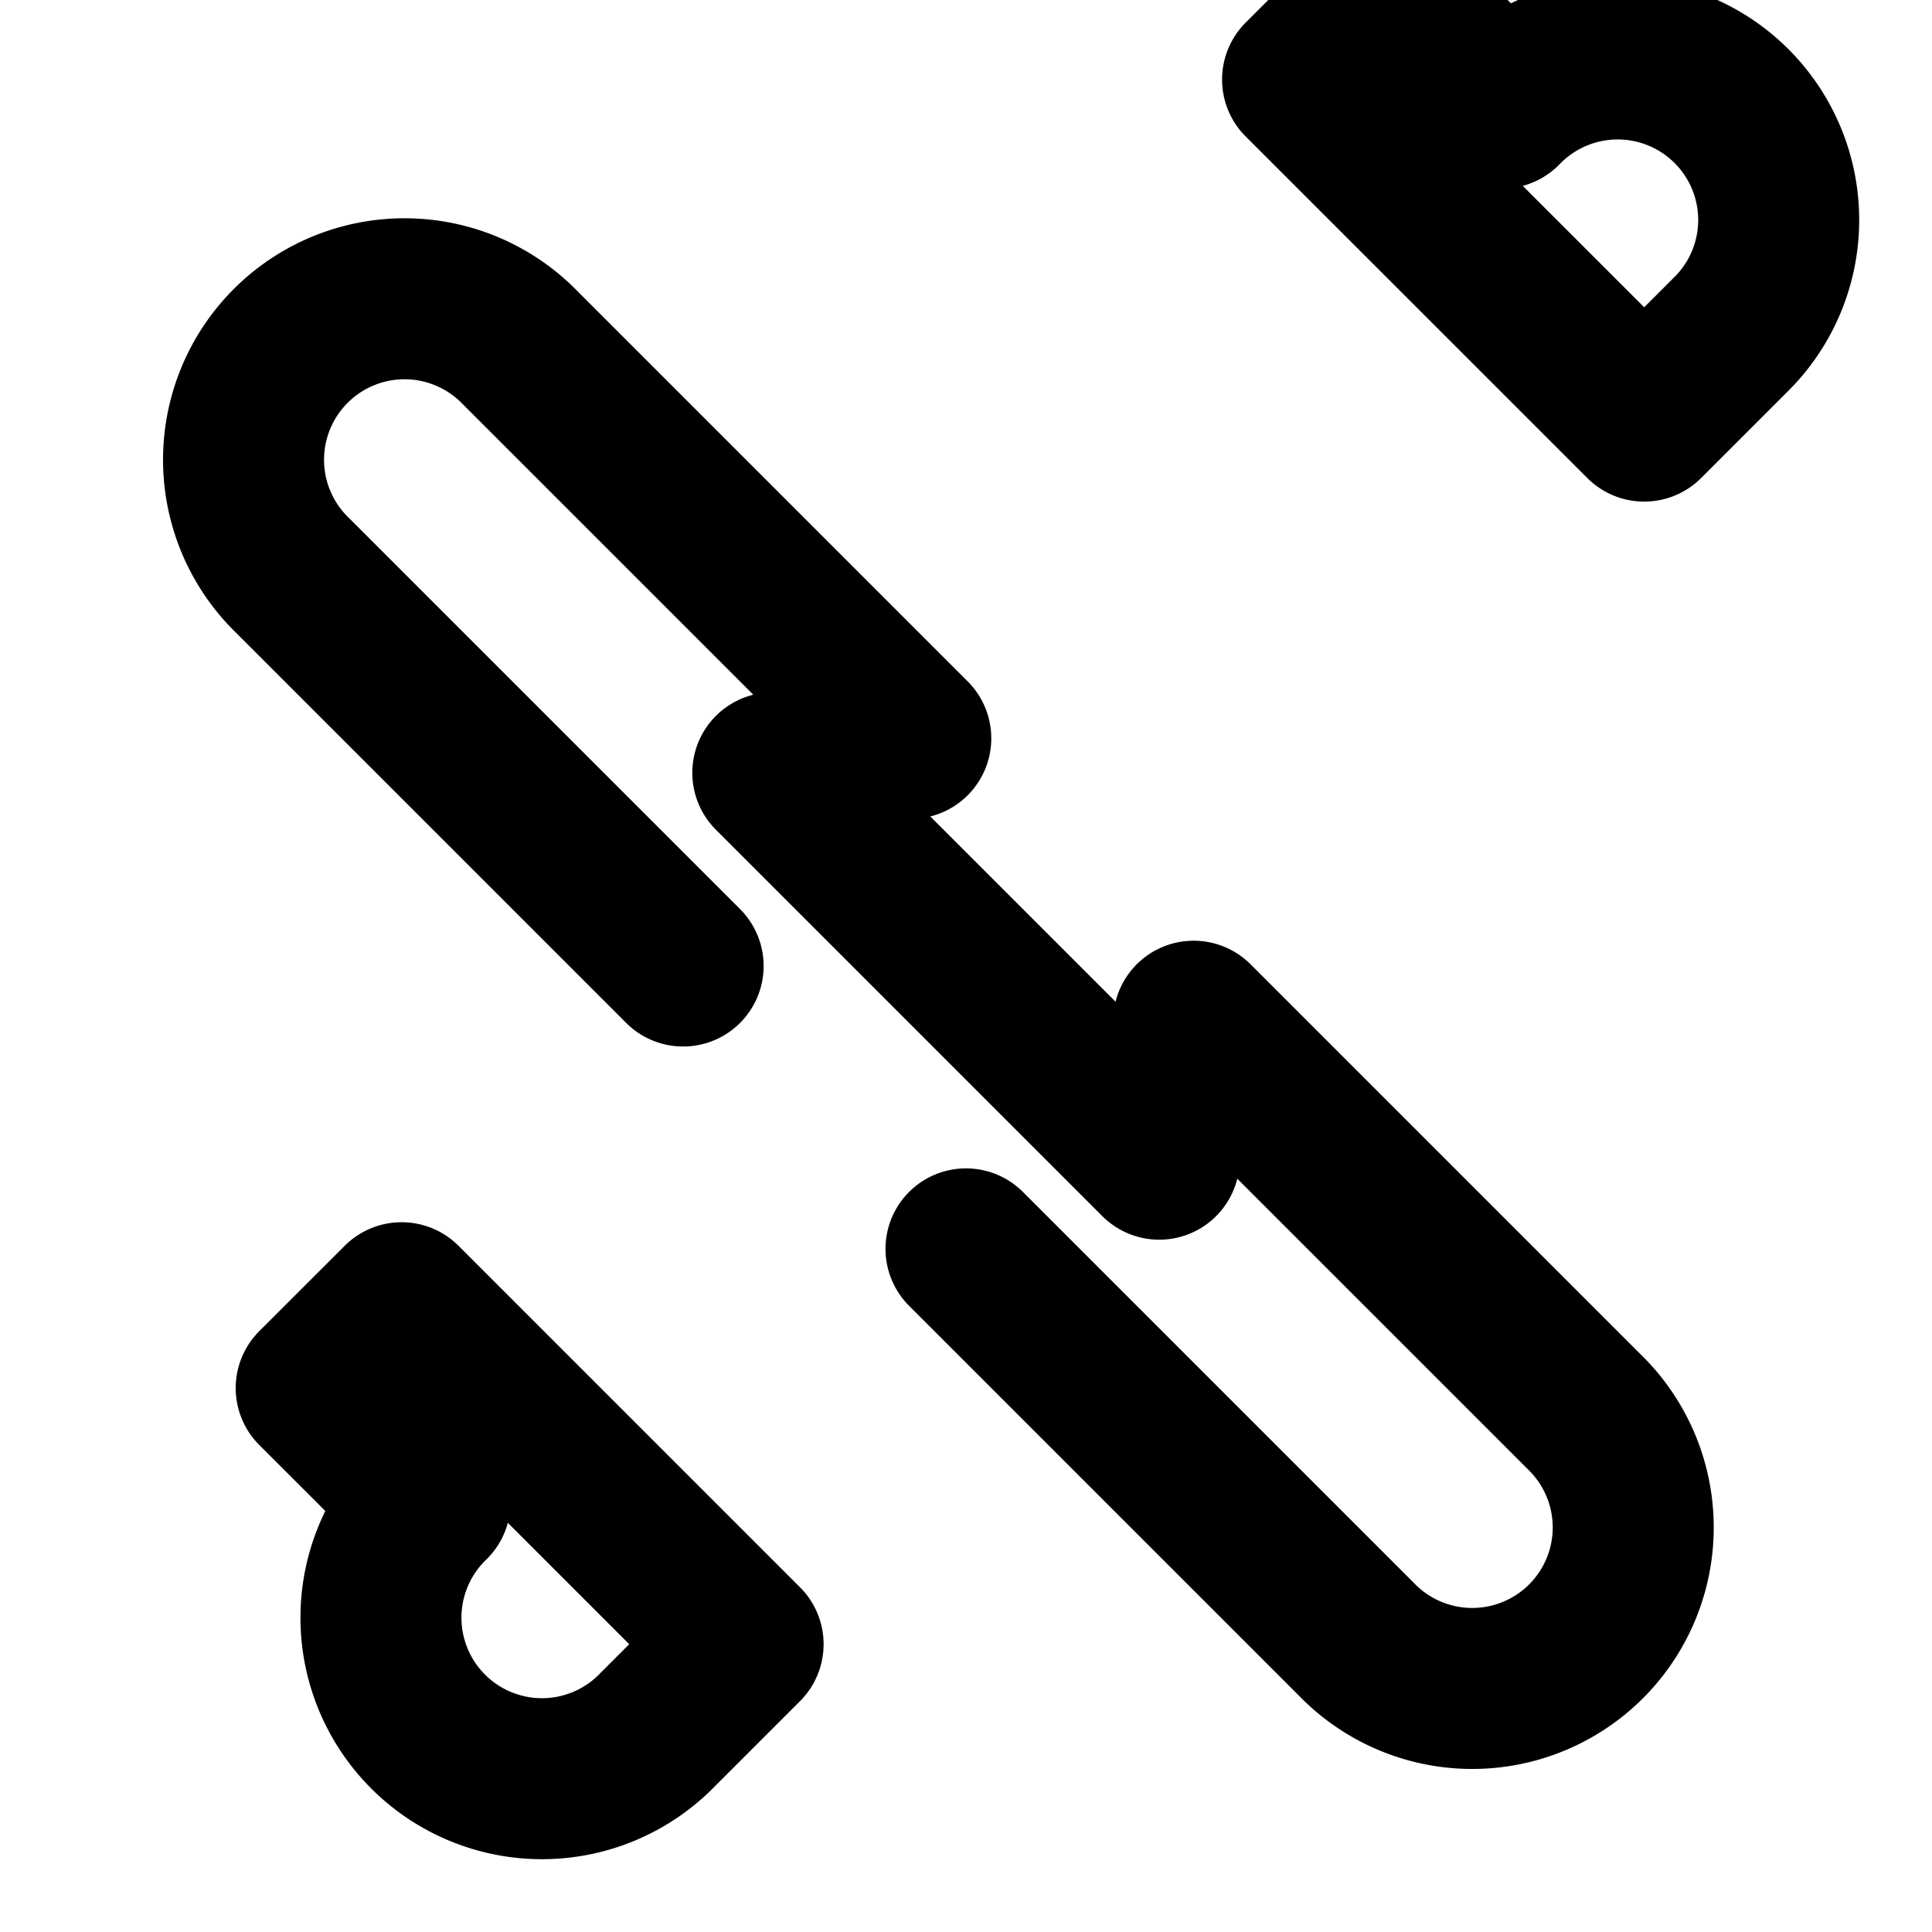 <svg xmlns="http://www.w3.org/2000/svg" width="24" height="24" viewBox="0 0 24 24" fill="none" stroke="currentColor" stroke-width="2" stroke-linecap="round" stroke-linejoin="round" class="lucide lucide-dumbbell"><path d="M14.4 14.4 9.6 9.6"/><path d="M18.657 1.343a2 2 0 1 1 2.828 2.828l-1.06 1.06-4.244-4.243 1.061-1.06Z"/><path d="M11.314 9.172 6.464 4.322a2 2 0 1 0-2.828 2.828l4.85 4.85"/><path d="m14.828 12.686 4.85 4.85a2 2 0 1 1-2.828 2.828l-4.85-4.85"/><path d="M5.343 18.657a2 2 0 1 0 2.828 2.828l1.06-1.06-4.242-4.242-1.061 1.06Z"/></svg>
